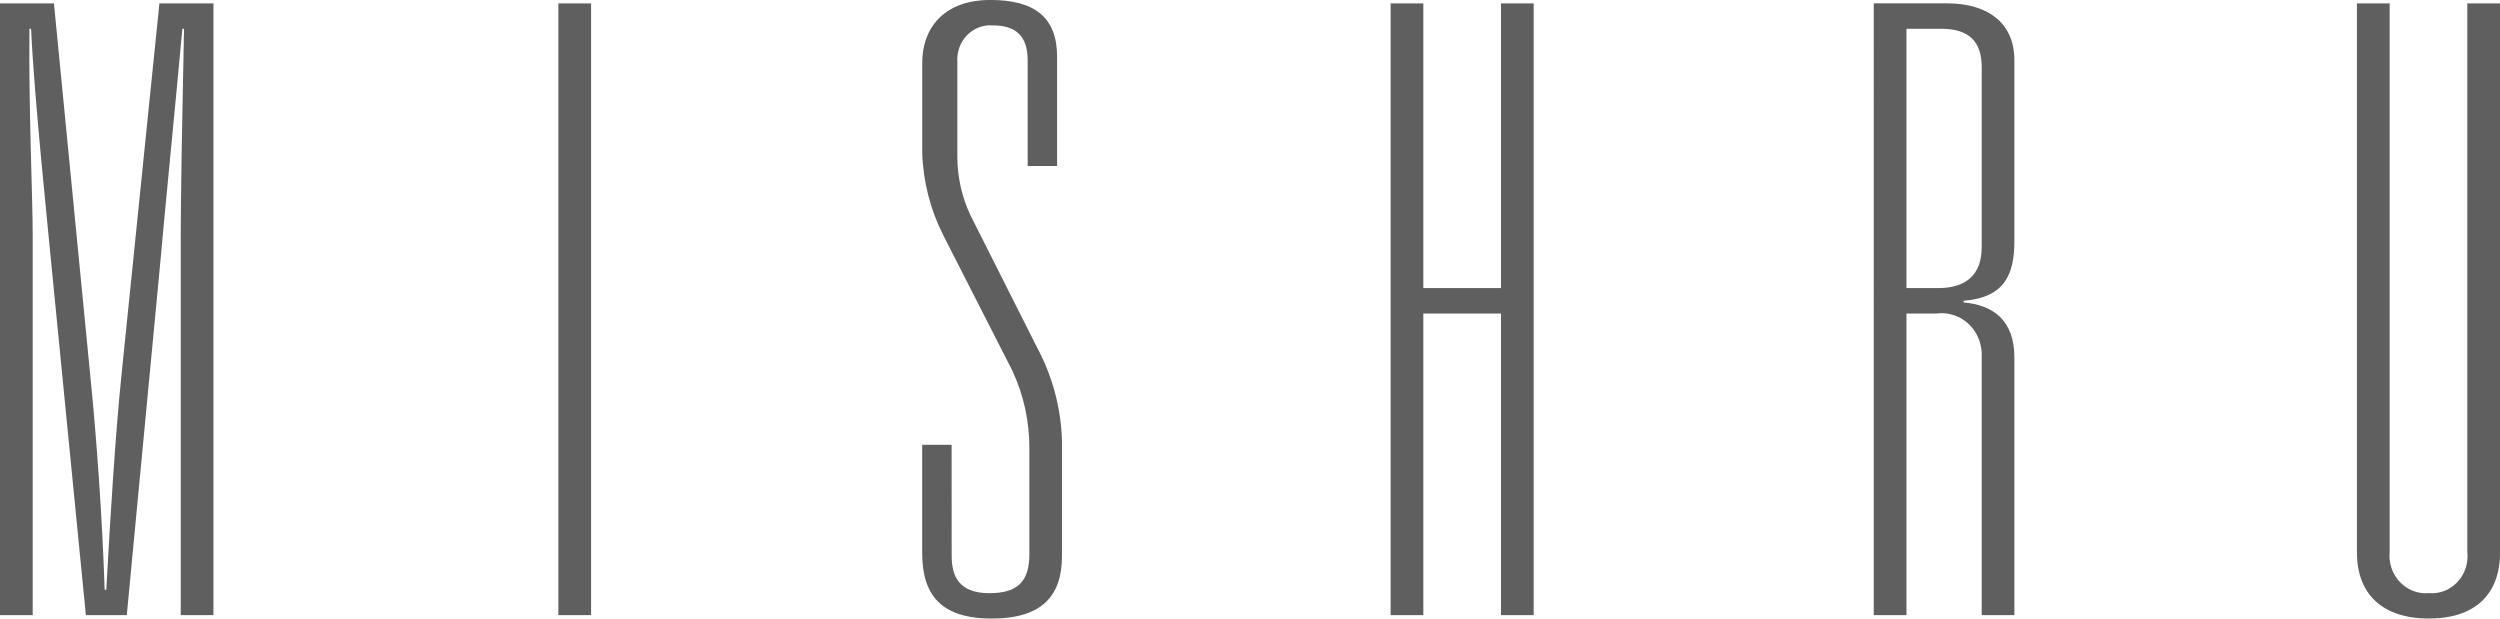 <svg xmlns="http://www.w3.org/2000/svg" fill="none" viewBox="0 0 97 24" height="24" width="97">
<path fill="#5F5F5F" d="M0 23.868H1.269V9.139C1.269 7.66 1.11 4.24 1.142 1.117H1.206C1.332 3.845 1.84 8.613 2.031 10.651L3.332 23.868H4.919L6.188 10.52C6.41 8.021 6.79 4.24 7.076 1.117H7.14C7.076 4.111 7.013 7.594 7.013 9.139V23.868H8.282V0.131H6.185L4.726 14.432C4.473 16.865 4.282 20.021 4.124 22.882H4.06C3.965 19.988 3.743 16.931 3.489 14.432L2.093 0.131H0V23.868ZM21.665 23.868H22.934V0.131H21.665V23.868ZM36.922 17.259H35.781V21.467C35.781 23.079 36.51 24 38.477 24C40.476 24 41.205 23.079 41.205 21.567V17.096C41.167 15.84 40.841 14.612 40.254 13.513L37.653 8.351C37.32 7.644 37.146 6.869 37.145 6.082V2.398C37.133 2.209 37.16 2.02 37.224 1.843C37.288 1.665 37.388 1.504 37.517 1.37C37.647 1.237 37.802 1.133 37.973 1.066C38.144 1 38.327 0.972 38.509 0.984C39.398 0.984 39.873 1.379 39.873 2.333V6.442H41.015V2.201C41.015 0.656 40.126 -0.002 38.414 -0.002C36.796 -0.002 35.782 0.919 35.782 2.463V5.917C35.816 7.043 36.098 8.145 36.606 9.141L39.272 14.368C39.72 15.32 39.948 16.367 39.939 17.426V21.502C39.939 22.587 39.463 23.015 38.384 23.015C37.21 23.015 36.925 22.357 36.925 21.568L36.922 17.259ZM53.956 23.868H55.225V12.164H58.238V23.868H59.507V0.131H58.238V11.177H55.225V0.131H53.956V23.868ZM72.702 23.868H73.971V12.164H75.144C75.372 12.134 75.603 12.157 75.821 12.232C76.039 12.306 76.239 12.429 76.406 12.592C76.573 12.755 76.702 12.955 76.786 13.177C76.869 13.398 76.904 13.636 76.889 13.873V23.868H78.158V13.872C78.158 12.426 77.333 11.834 76.191 11.736V11.67C77.809 11.539 78.158 10.618 78.158 9.336V2.333C78.158 0.854 77.079 0.13 75.557 0.13H72.701L72.702 23.868ZM73.971 11.177V1.117H75.335C76.351 1.117 76.89 1.577 76.89 2.596V9.599C76.89 10.651 76.288 11.177 75.209 11.177L73.971 11.177ZM95.731 0.131V21.402C95.757 21.614 95.736 21.829 95.671 22.032C95.606 22.235 95.499 22.421 95.356 22.575C95.213 22.729 95.039 22.849 94.846 22.925C94.653 23 94.447 23.031 94.241 23.014C94.034 23.032 93.825 23.003 93.63 22.928C93.435 22.853 93.258 22.734 93.113 22.58C92.967 22.426 92.856 22.24 92.788 22.037C92.72 21.833 92.696 21.616 92.719 21.402V0.131H91.449V21.434C91.449 23.078 92.465 23.999 94.241 23.999C96.017 23.999 97.001 23.078 97.001 21.434V0.131H95.731Z"></path>
</svg>
